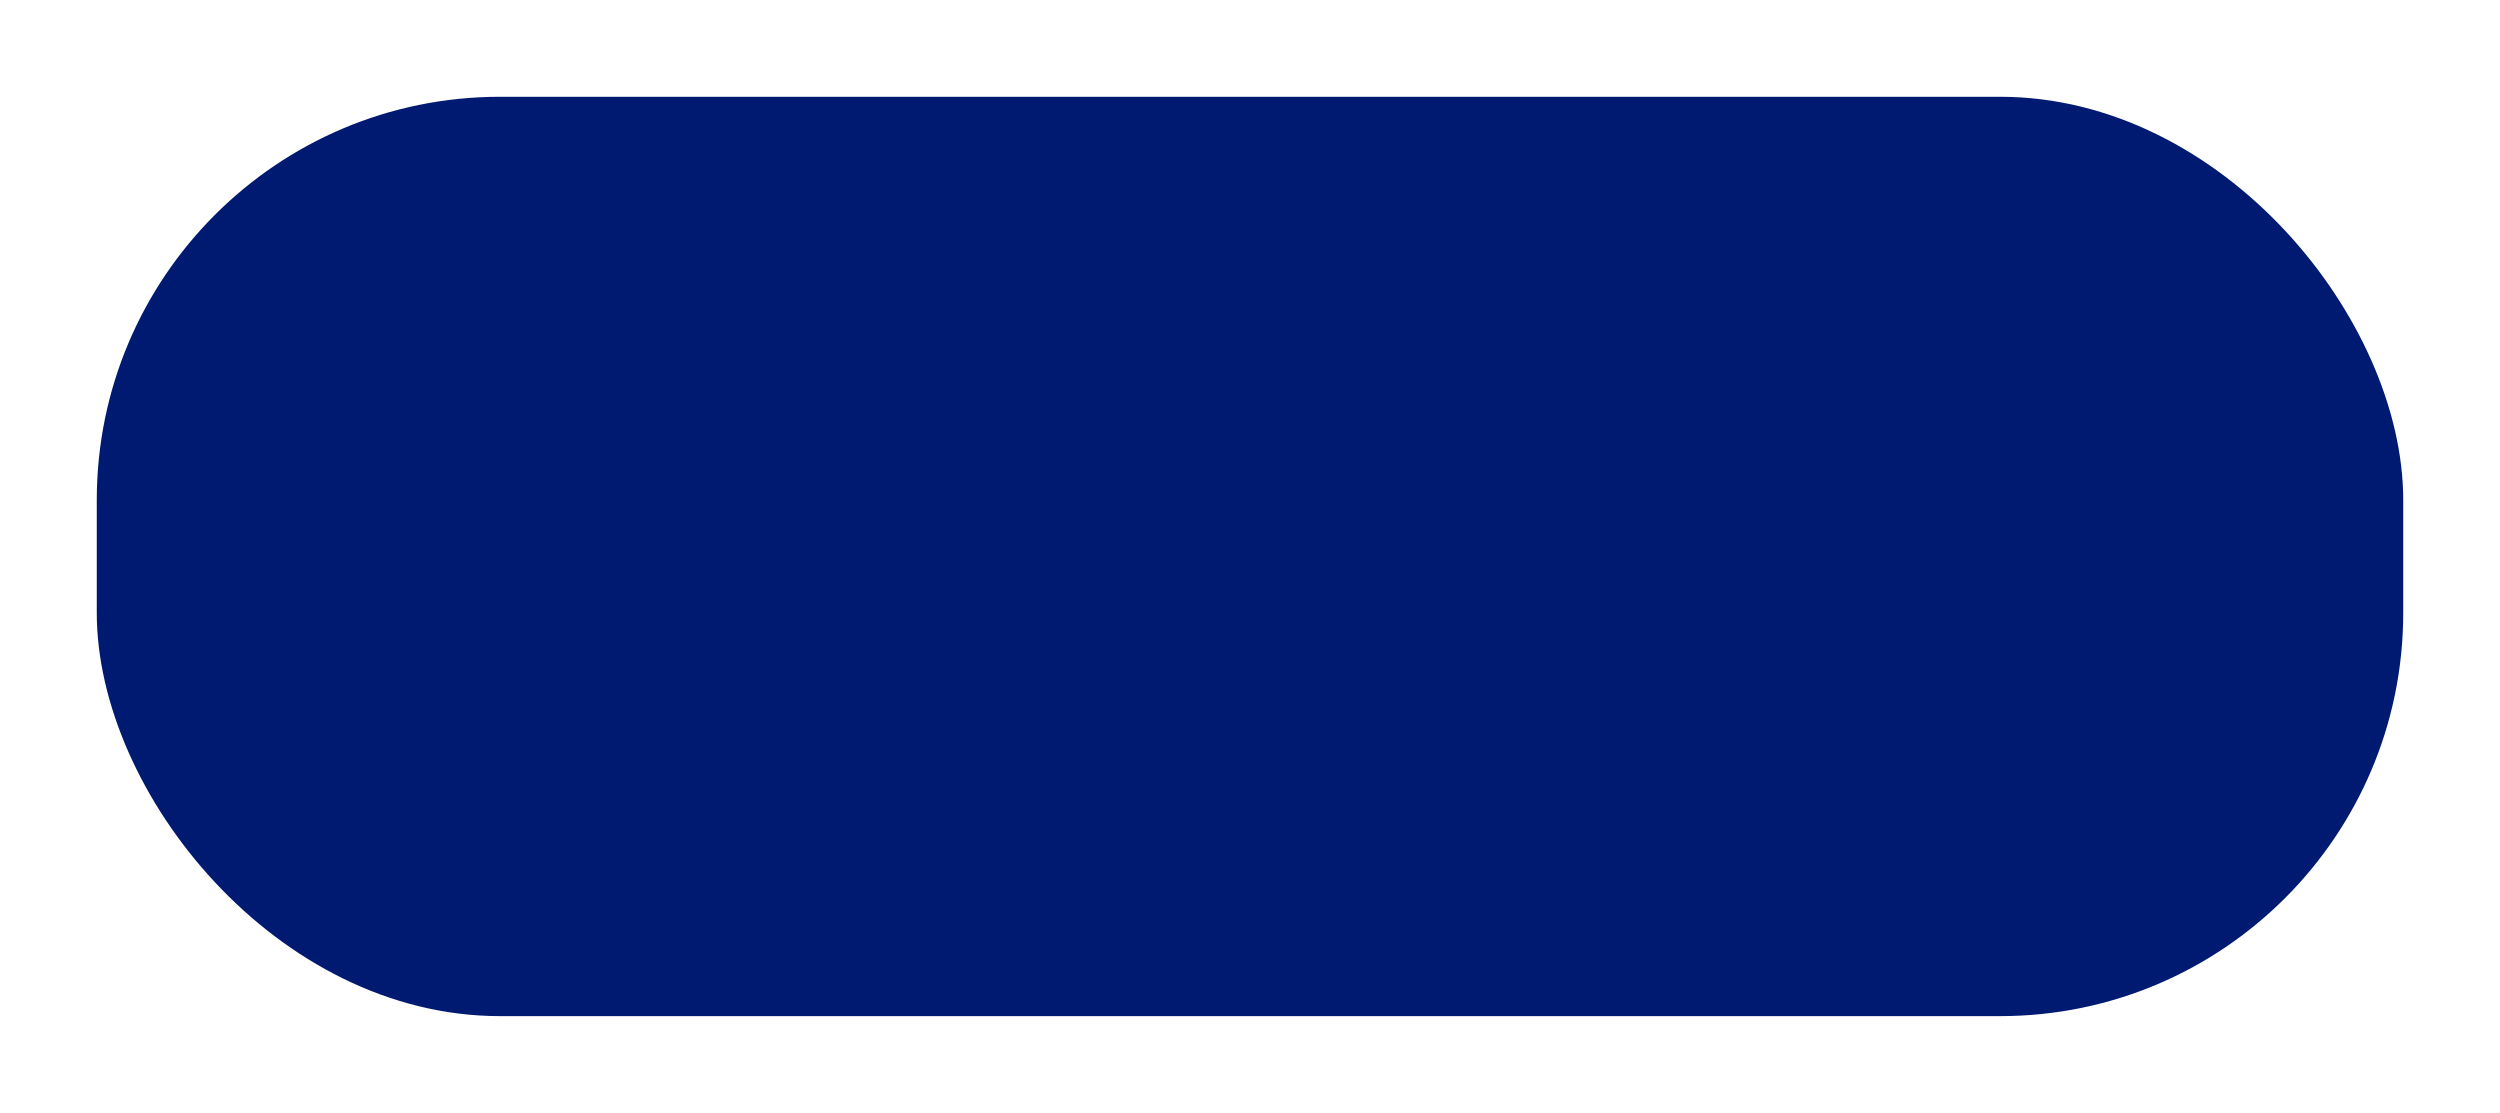 <svg width="620" height="276" viewBox="0 0 620 276" fill="none" xmlns="http://www.w3.org/2000/svg">
<g filter="url(#filter0_d_223_522)">
<rect x="11" y="11" width="572" height="228" rx="100" fill="#001A72"/>
</g>
<defs>
<filter id="filter0_d_223_522" x="0" y="0" width="620" height="276" filterUnits="userSpaceOnUse" color-interpolation-filters="sRGB">
<feFlood flood-opacity="0" result="BackgroundImageFix"/>
<feColorMatrix in="SourceAlpha" type="matrix" values="0 0 0 0 0 0 0 0 0 0 0 0 0 0 0 0 0 0 127 0" result="hardAlpha"/>
<feMorphology radius="2" operator="erode" in="SourceAlpha" result="effect1_dropShadow_223_522"/>
<feOffset dx="13" dy="13"/>
<feGaussianBlur stdDeviation="13"/>
<feComposite in2="hardAlpha" operator="out"/>
<feColorMatrix type="matrix" values="0 0 0 0 0.329 0 0 0 0 0.325 0 0 0 0 0.325 0 0 0 0.15 0"/>
<feBlend mode="normal" in2="BackgroundImageFix" result="effect1_dropShadow_223_522"/>
<feBlend mode="normal" in="SourceGraphic" in2="effect1_dropShadow_223_522" result="shape"/>
</filter>
</defs>
</svg>
